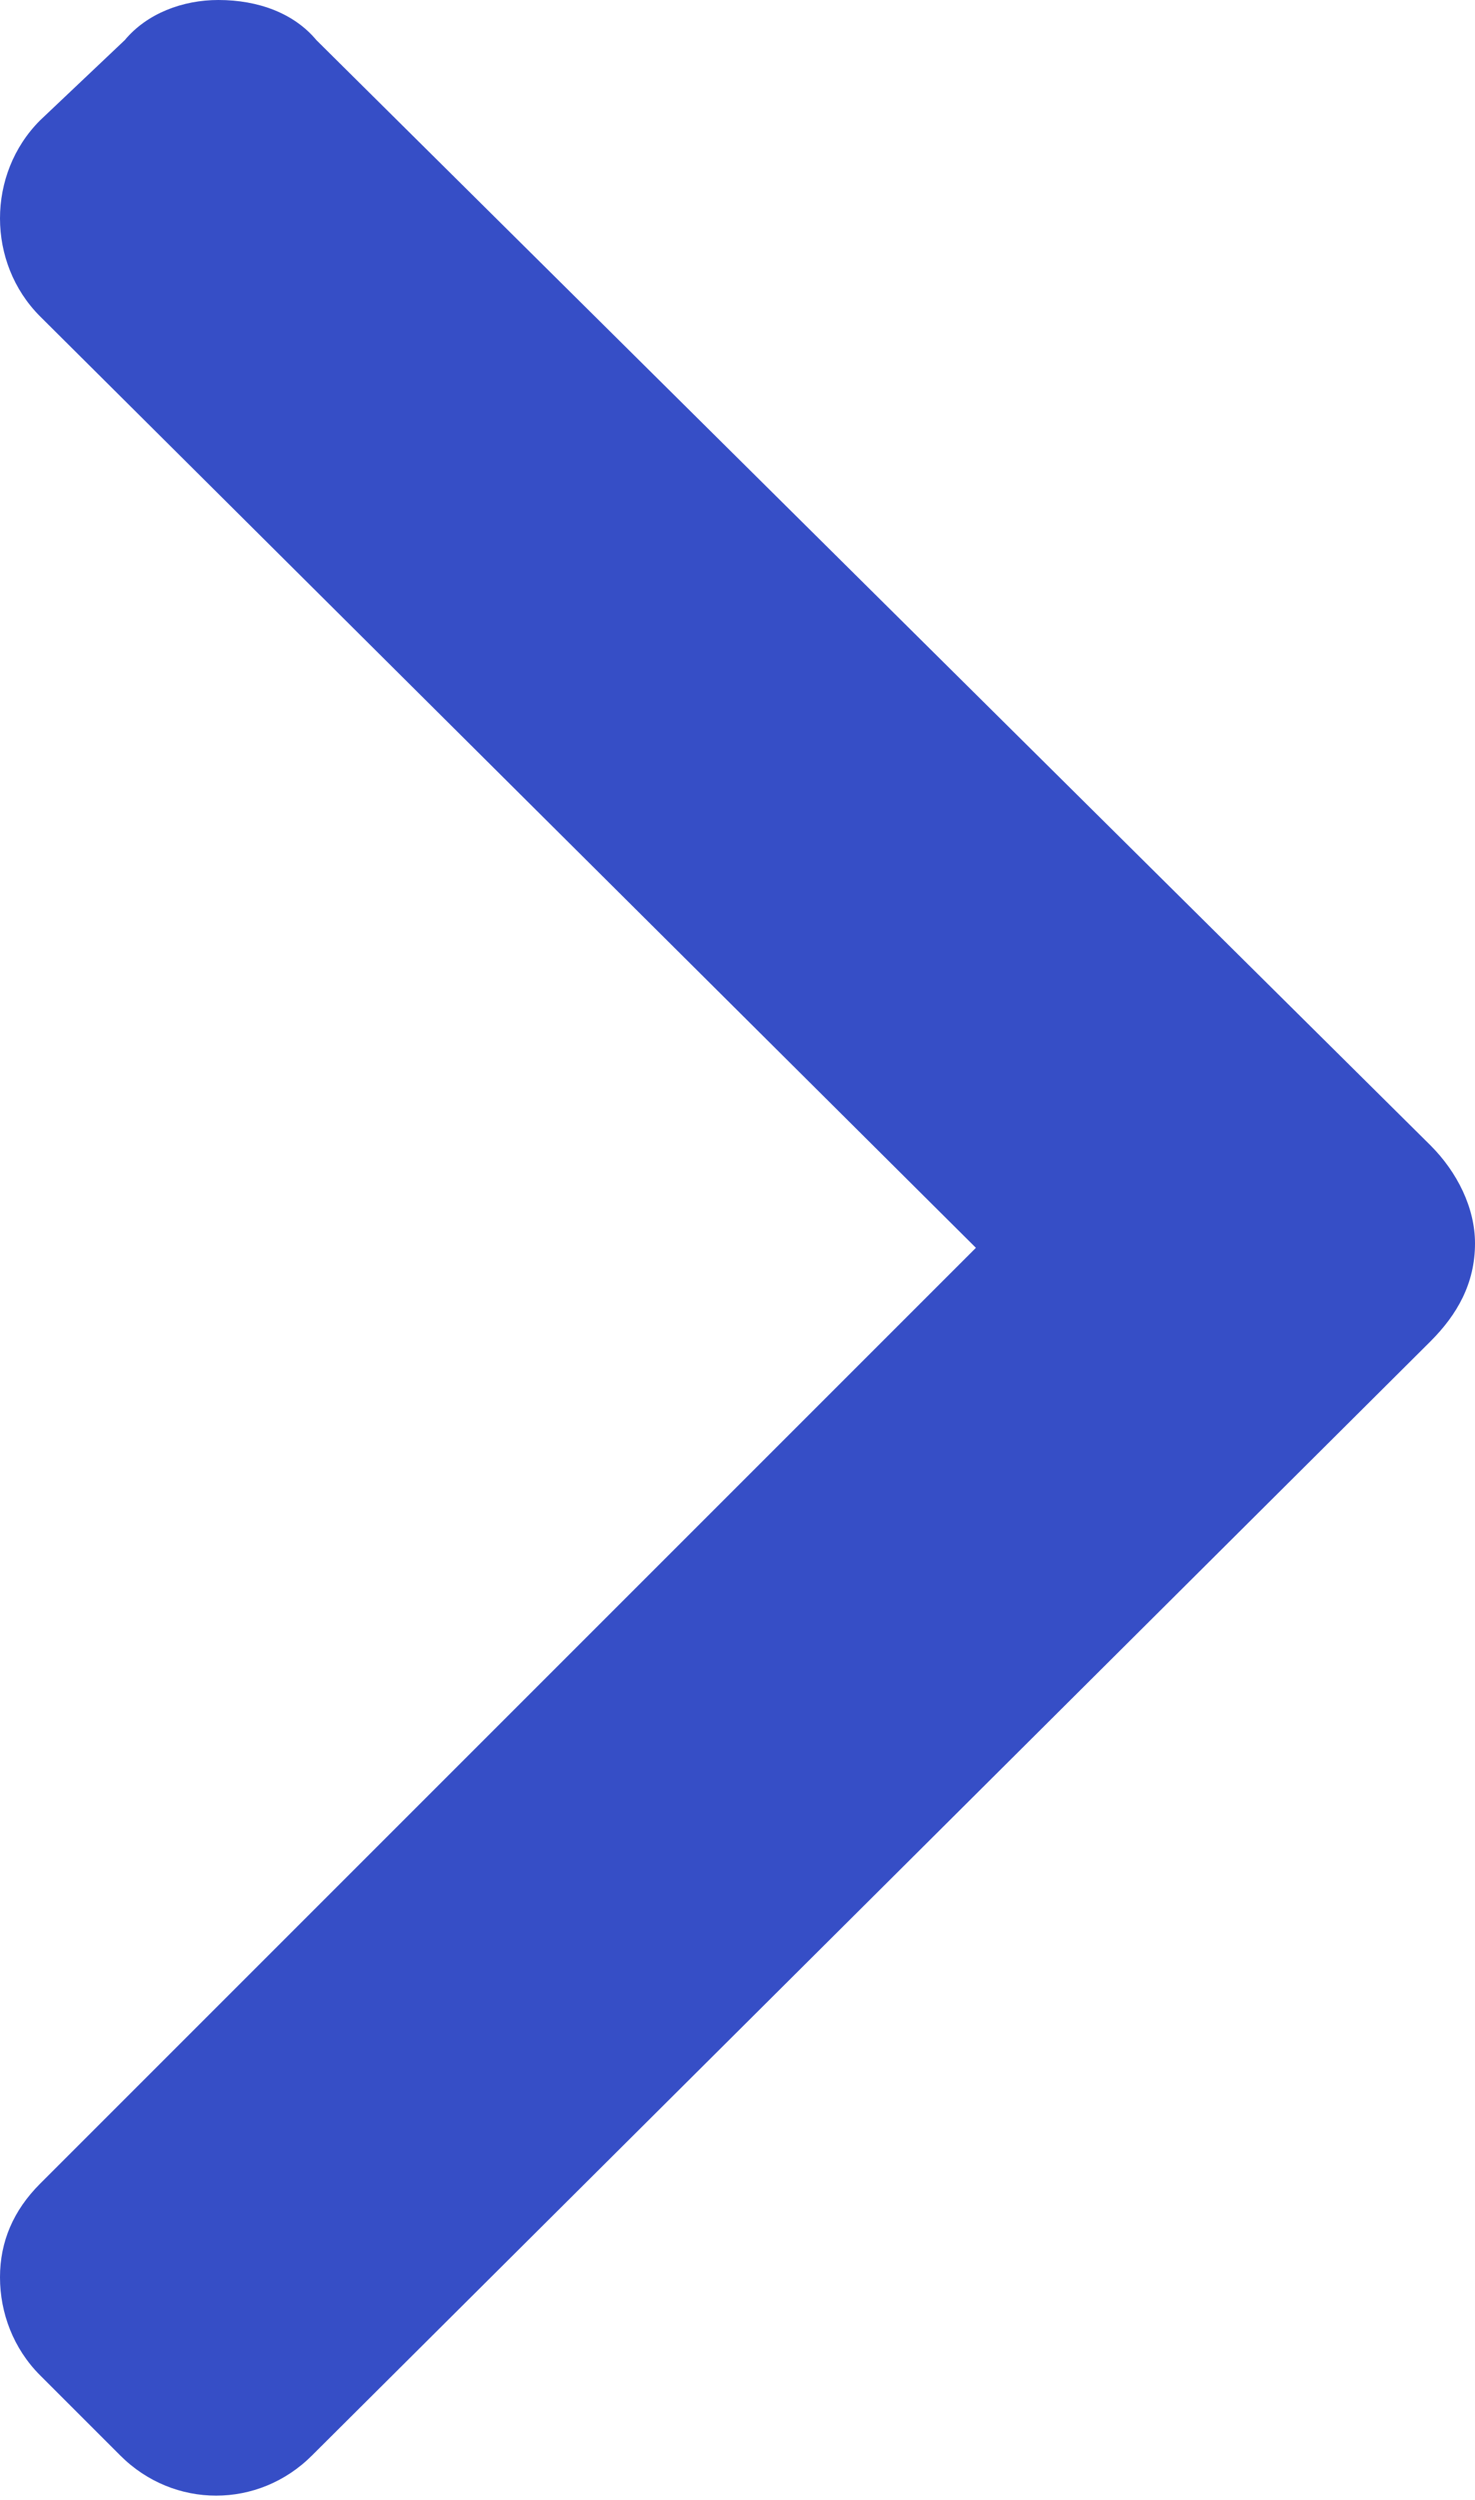<?xml version="1.0" encoding="utf-8"?>
<!-- Generator: Adobe Illustrator 23.0.3, SVG Export Plug-In . SVG Version: 6.00 Build 0)  -->
<svg version="1.1" id="Layer_1" xmlns="http://www.w3.org/2000/svg" xmlns:xlink="http://www.w3.org/1999/xlink" x="0px" y="0px"
	 viewBox="0 0 33.1 56.1" style="enable-background:new 0 0 33.1 56.1;" xml:space="preserve">
<style type="text/css">
	.st0{fill:#A51E22;}
	.st1{fill:#667B8F;}
	.st2{fill:#FFFFFF;}
	.st3{fill:#EC660D;}
	.st4{fill:#FCFAFA;}
	.st5{fill:#83D9FF;}
	.st6{fill:#3FEFEF;}
	.st7{fill:#1DD1D9;}
	.st8{fill:#17B5BA;}
	.st9{fill:#9BE058;}
	.st10{fill:#C0FF66;}
	.st11{fill:#FFDF46;}
	.st12{fill:#FC3E81;}
	.st13{fill:#F01054;}
	.st14{fill:#7884EA;}
	.st15{fill:#1685FB;}
	.st16{fill:#43A3F9;}
	.st17{fill:#64BDFF;}
	.st18{fill:#4A5BE5;}
	.st19{fill:#1CC939;}
	.st20{fill:#364EC6;}
	.st21{fill:#F9B200;}
	.st22{fill:#FD6096;}
	.st23{fill:#F9F9F9;}
	.st24{fill:#57AADE;}
</style>
<g>
	<g>
		<path class="st20" d="M2.8,0.9L0.9,2.7C0.3,3.3,0,4.1,0,4.9c0,0.8,0.3,1.6,0.9,2.2L21.9,28l-21,21C0.3,49.6,0,50.3,0,51.1
			s0.3,1.6,0.9,2.2l1.8,1.8c1.2,1.2,3.1,1.2,4.3,0l25.1-25c0.6-0.6,1-1.3,1-2.2v0c0-0.8-0.4-1.6-1-2.2L7.1,0.9C6.6,0.3,5.8,0,4.9,0
			C4.1,0,3.3,0.3,2.8,0.9z"/>
	</g>
</g>
</svg>
